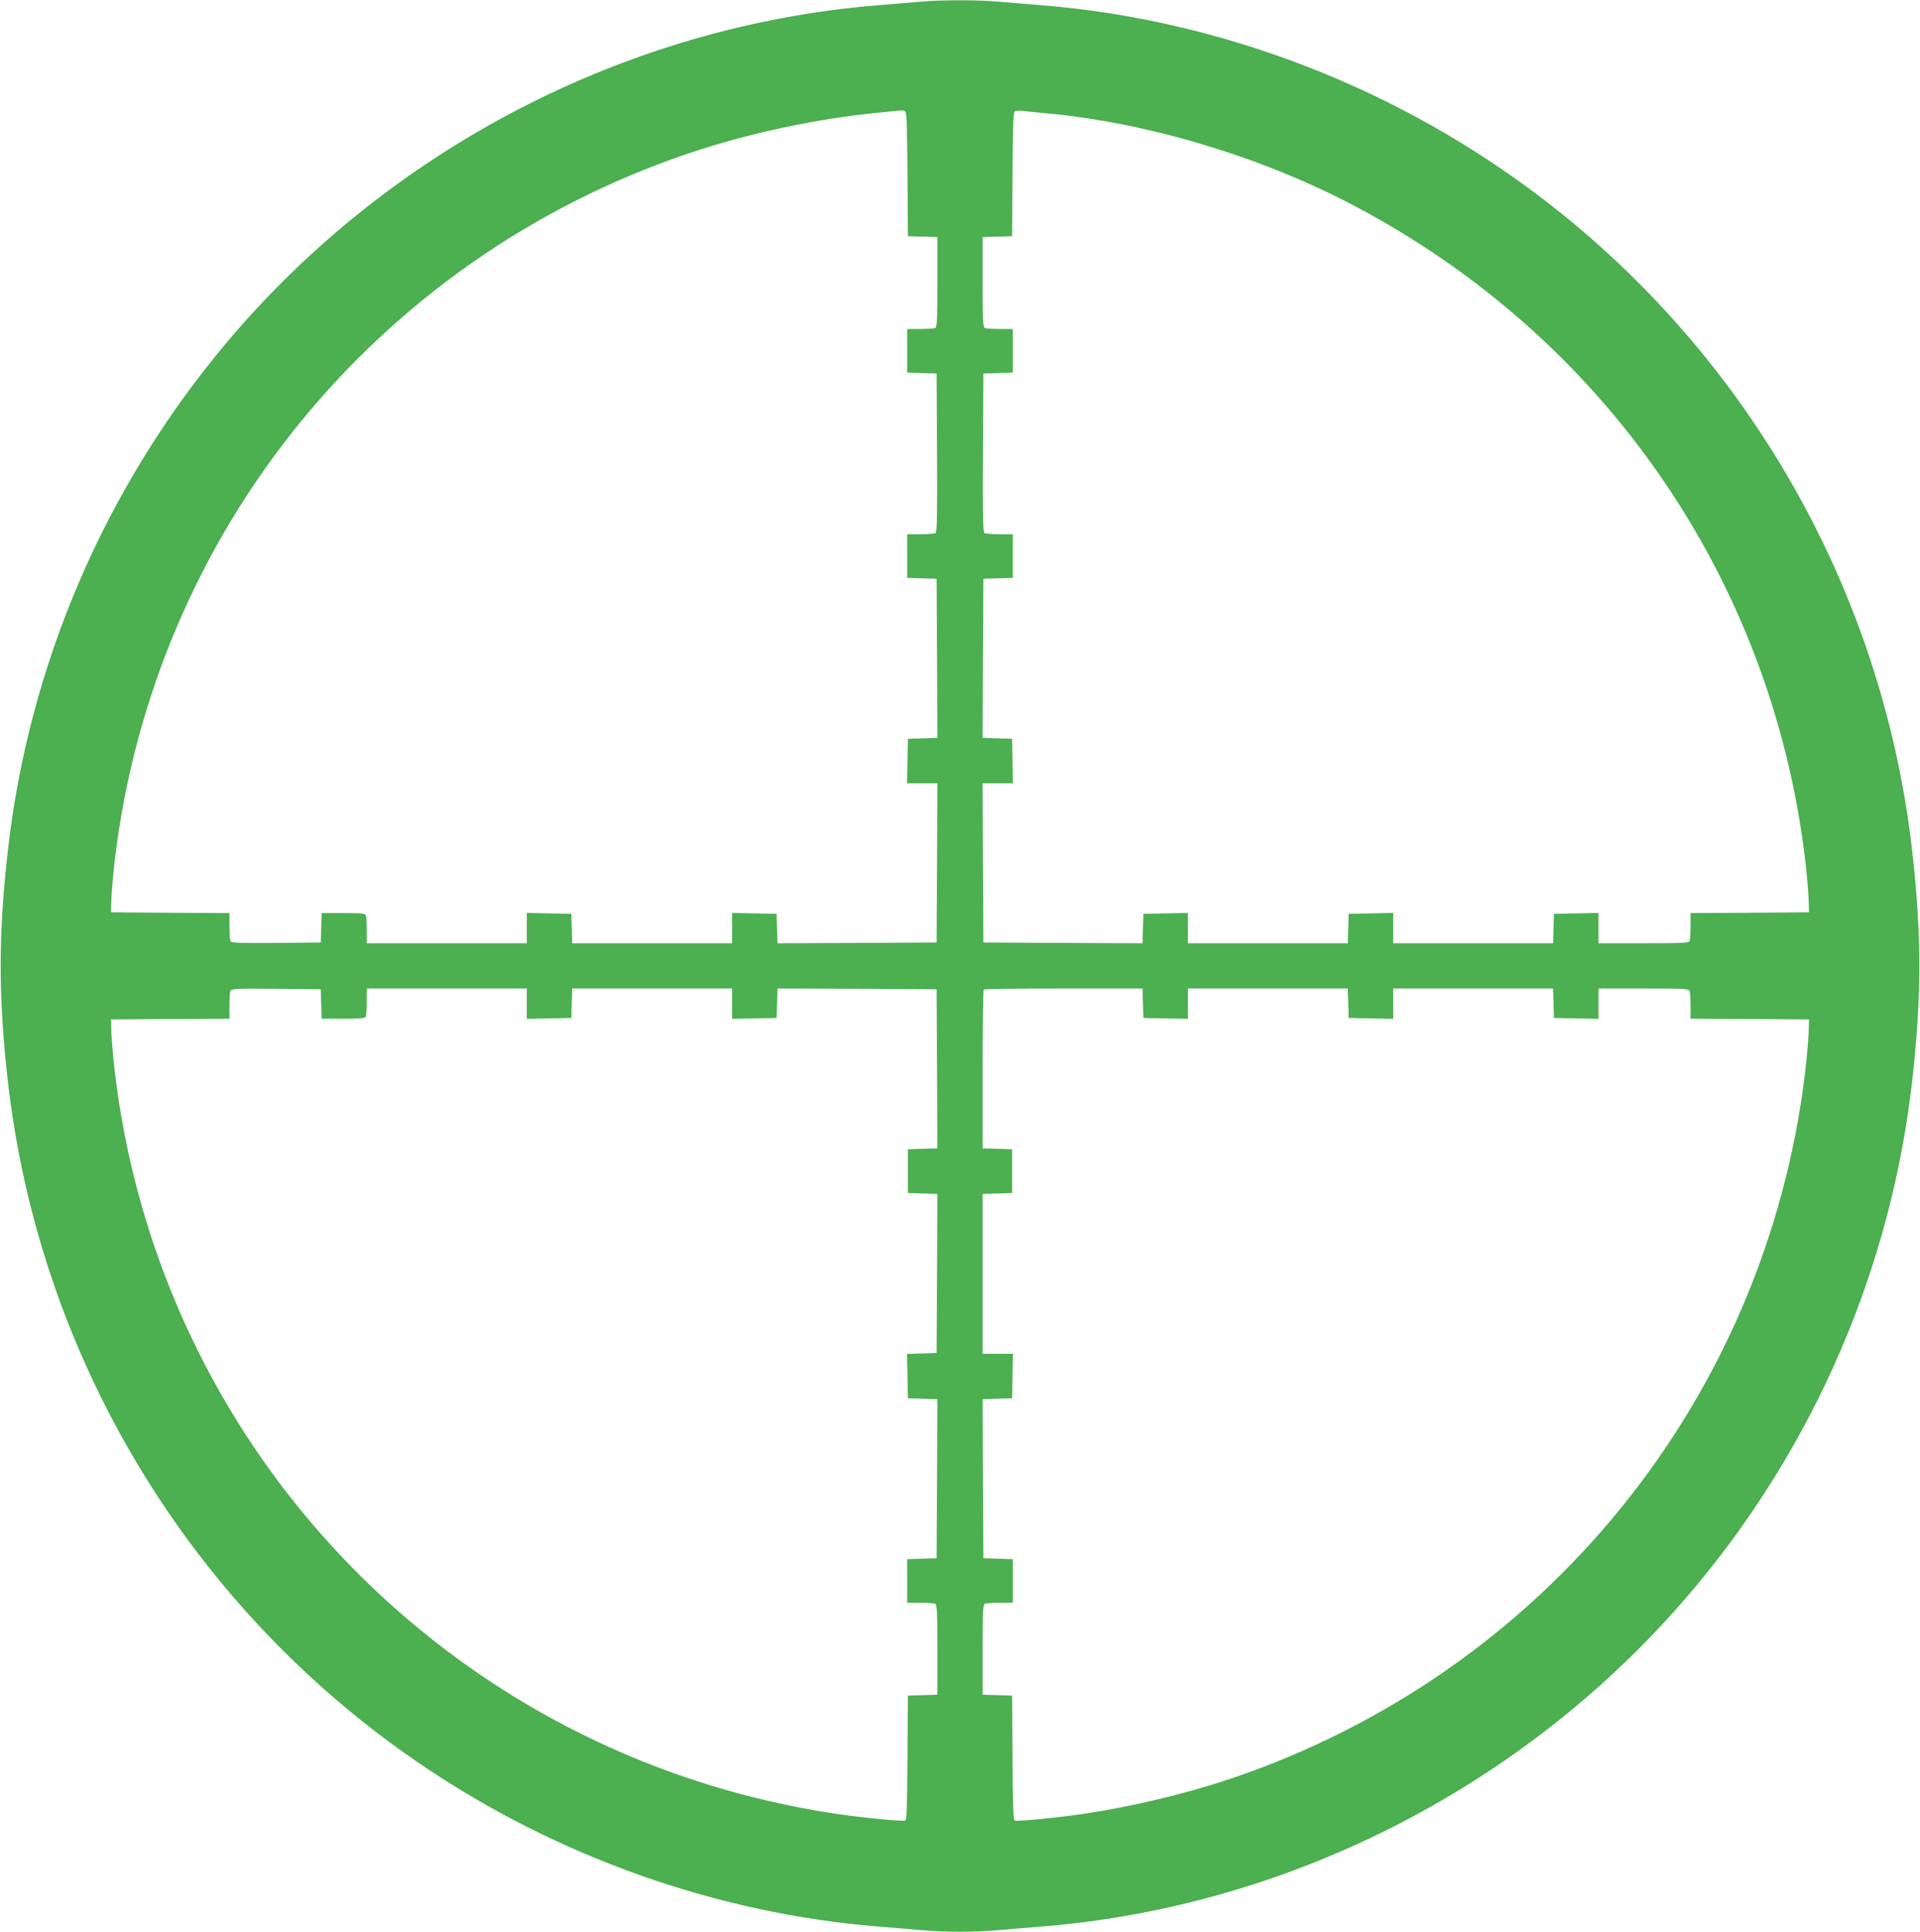 <?xml version="1.0" standalone="no"?>
<!DOCTYPE svg PUBLIC "-//W3C//DTD SVG 20010904//EN"
 "http://www.w3.org/TR/2001/REC-SVG-20010904/DTD/svg10.dtd">
<svg version="1.0" xmlns="http://www.w3.org/2000/svg"
 width="1272pt" height="1280pt" viewBox="0 0 1272 1280"
 preserveAspectRatio="xMidYMid meet">
<g transform="translate(0,1280) scale(0.1,-0.1)"
fill="#4caf50" stroke="none">
<path d="M6100 12789 c-47 -4 -175 -15 -285 -24 -1667 -136 -3241 -954 -4322
-2245 -800 -955 -1304 -2129 -1442 -3365 -62 -548 -62 -962 0 -1510 206 -1837
1209 -3499 2739 -4537 900 -611 1958 -986 3025 -1073 105 -8 240 -20 301 -25
141 -13 347 -13 488 0 61 5 197 17 301 25 1664 135 3242 954 4322 2245 800
955 1304 2129 1442 3365 62 548 62 962 0 1510 -206 1837 -1209 3499 -2739
4537 -900 611 -1958 986 -3025 1073 -104 8 -240 20 -301 25 -126 11 -379 11
-504 -1z m-103 -727 c10 -6 13 -105 15 -418 l3 -409 98 -3 97 -3 0 -298 c0
-263 -2 -300 -16 -305 -9 -3 -54 -6 -100 -6 l-84 0 0 -145 0 -144 98 -3 97 -3
3 -524 c2 -413 0 -526 -10 -533 -7 -4 -52 -8 -100 -8 l-88 0 0 -145 0 -144 98
-3 97 -3 3 -527 2 -527 -97 -3 -98 -3 -3 -147 -3 -148 101 0 100 0 -2 -527 -3
-528 -527 -3 -527 -2 -3 97 -3 98 -147 3 -148 3 0 -101 0 -100 -530 0 -529 0
-3 98 -3 97 -147 3 -148 3 0 -101 0 -100 -530 0 -530 0 0 84 c0 46 -3 91 -6
100 -5 14 -28 16 -150 16 l-143 0 -3 -97 -3 -98 -294 -3 c-229 -2 -296 1 -303
10 -4 7 -8 52 -8 100 l0 88 -392 2 -393 3 3 90 c2 50 12 167 23 260 260 2168
1734 3981 3804 4680 389 131 845 229 1260 269 77 8 145 14 150 15 6 0 16 -3
22 -7z m928 -12 c668 -61 1411 -282 2025 -602 1672 -872 2786 -2480 3009
-4343 11 -93 21 -210 23 -260 l3 -90 -392 -3 -393 -2 0 -84 c0 -47 -3 -91 -6
-100 -5 -14 -42 -16 -305 -16 l-299 0 0 100 0 101 -147 -3 -148 -3 -3 -97 -3
-98 -529 0 -530 0 0 100 0 101 -147 -3 -148 -3 -3 -97 -3 -98 -529 0 -530 0 0
100 0 101 -147 -3 -148 -3 -3 -98 -3 -97 -527 2 -527 3 -3 528 -2 527 100 0
101 0 -3 148 -3 147 -98 3 -97 3 2 527 3 527 98 3 97 3 0 144 0 145 -87 0
c-49 0 -94 4 -101 8 -10 7 -12 120 -10 533 l3 524 98 3 97 3 0 144 0 145 -84
0 c-46 0 -91 3 -100 6 -14 5 -16 42 -16 305 l0 298 98 3 97 3 3 409 c2 313 5
412 15 418 6 4 28 5 47 3 19 -2 89 -9 155 -15z m-4797 -5902 l3 -98 143 0
c122 0 145 2 150 16 3 9 6 54 6 100 l0 84 530 0 530 0 0 -100 0 -101 148 3
147 3 3 98 3 97 529 0 530 0 0 -100 0 -101 148 3 147 3 3 98 3 97 527 -2 527
-3 3 -527 2 -527 -97 -3 -98 -3 0 -145 0 -145 98 -3 97 -3 -2 -527 -3 -527
-98 -3 -98 -3 3 -147 3 -147 98 -3 97 -3 -2 -527 -3 -527 -97 -3 -98 -3 0
-144 0 -145 84 0 c46 0 91 -3 100 -6 14 -5 16 -42 16 -305 l0 -298 -97 -3 -98
-3 -3 -411 c-2 -327 -5 -413 -15 -417 -18 -7 -284 19 -452 44 -838 124 -1635
432 -2332 901 -1365 919 -2256 2377 -2452 4013 -11 94 -21 211 -23 260 l-3 90
393 3 392 2 0 84 c0 47 3 92 6 100 6 15 39 16 303 14 l296 -3 3 -97z m5444 5
l3 -98 148 -3 147 -3 0 101 0 100 530 0 529 0 3 -97 3 -98 148 -3 147 -3 0
101 0 100 530 0 529 0 3 -97 3 -98 148 -3 147 -3 0 101 0 100 299 0 c263 0
300 -2 305 -16 3 -9 6 -53 6 -100 l0 -84 393 -2 392 -3 -3 -90 c-2 -49 -12
-166 -23 -260 -260 -2168 -1734 -3981 -3804 -4680 -297 -100 -661 -187 -980
-234 -168 -25 -434 -51 -452 -44 -10 4 -13 90 -15 417 l-3 411 -97 3 -98 3 0
298 c0 263 2 300 16 305 9 3 54 6 100 6 l84 0 0 145 0 144 -97 3 -98 3 -3 527
-2 527 97 3 98 3 3 148 3 147 -101 0 -100 0 0 530 0 529 98 3 97 3 0 145 0
145 -97 3 -98 3 0 523 c0 287 3 526 7 529 3 4 242 7 529 7 l523 0 3 -97z"/>
</g>
</svg>
